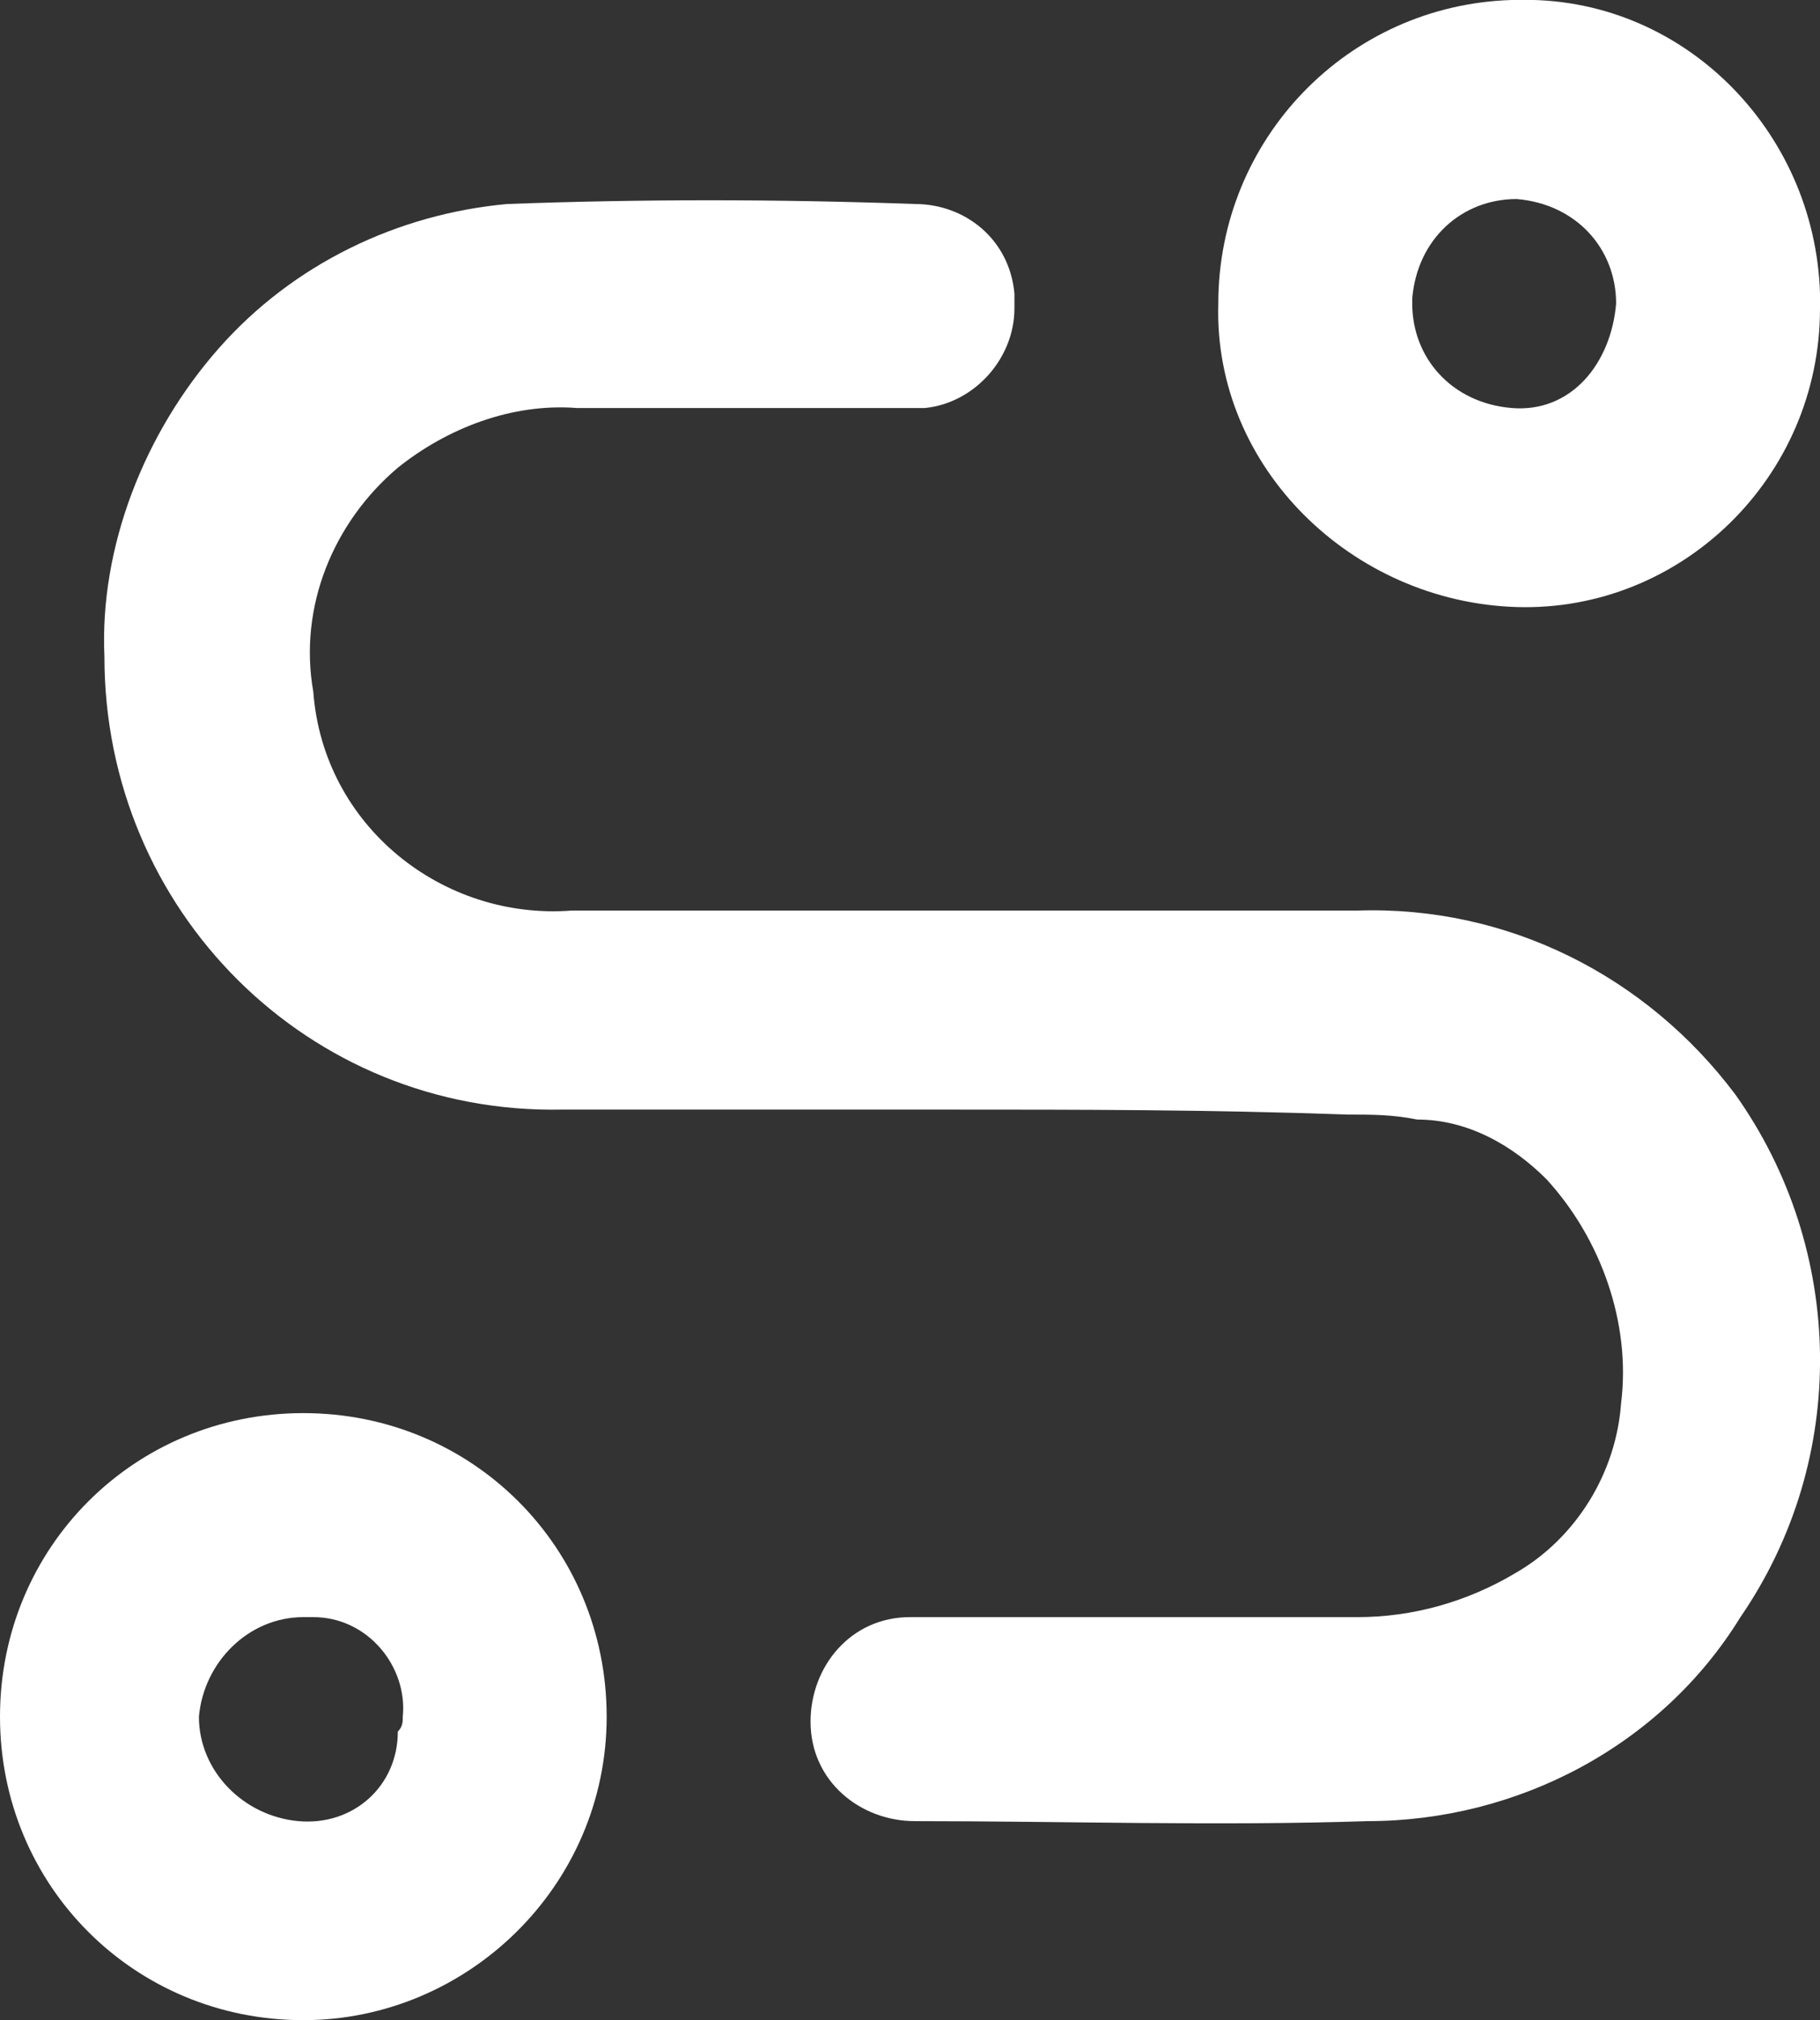 <?xml version="1.0" encoding="utf-8"?>
<!-- Generator: Adobe Illustrator 27.8.0, SVG Export Plug-In . SVG Version: 6.00 Build 0)  -->
<svg version="1.1" id="Layer_1" xmlns="http://www.w3.org/2000/svg" xmlns:xlink="http://www.w3.org/1999/xlink" x="0px" y="0px"
	 viewBox="0 0 36.6 40.6" style="enable-background:new 0 0 36.6 40.6;" xml:space="preserve">
<rect x="0" y="0" width="36.6" height="40.6" fill="#333333" stroke="none"/>
<style type="text/css">
	.st0{clip-path:url(#SVGID_00000113344835145553596340000003406678299788958129_);}
	.st1{fill:#FFFFFF;}
</style>
<g id="Group_119" transform="translate(-1104.22 -782.373)">
	<g id="Group_94" transform="translate(1104.22 782.373)">
		<g>
			<defs>
				<rect id="SVGID_1_" width="36.6" height="40.6"/>
			</defs>
			<clipPath id="SVGID_00000005950662837932889800000006275125495466380697_">
				<use xlink:href="#SVGID_1_"  style="overflow:visible;"/>
			</clipPath>
			<g id="Group_93" style="clip-path:url(#SVGID_00000005950662837932889800000006275125495466380697_);">
				<path id="Path_276" class="st1" d="M19.1,22.3c-2.6,0-5.2,0-7.8,0c-5.1,0.1-9.2-4-9.2-9.1C2,11,2.9,8.7,4.4,7
					C5.9,5.3,8,4.3,10.2,4.1C12.9,4,15.6,4,18.4,4.1c1,0,1.9,0.7,2,1.8c0,0.1,0,0.2,0,0.3c0,1-0.8,1.9-1.8,2c-0.1,0-0.1,0-0.2,0
					c-2.3,0-4.5,0-6.8,0c-1.3-0.1-2.6,0.4-3.6,1.2c-1.3,1.1-2,2.8-1.7,4.5c0.2,2.7,2.6,4.6,5.2,4.4c5.3,0,10.6,0,15.8,0
					c3-0.1,5.8,1.3,7.6,3.7c2.2,3.1,2.3,7.3,0.1,10.5c-1.6,2.6-4.5,4.1-7.5,4.1c-3,0.1-6.1,0-9.1,0c-1.1,0-2.1-0.8-2.1-2
					c0-1.1,0.8-2.1,2-2.1c0,0,0,0,0.1,0c3,0,5.9,0,8.9,0c1.1,0,2.2-0.3,3.2-0.9c1.2-0.7,2-2,2.1-3.4c0.2-1.6-0.4-3.3-1.5-4.5
					c-0.7-0.7-1.6-1.2-2.6-1.2c-0.5-0.1-0.9-0.1-1.4-0.1C24.3,22.3,21.7,22.3,19.1,22.3"/>
				<path id="Path_277" class="st1" d="M30.5,0c3.3-0.1,6,2.6,6.1,5.9c0,0.1,0,0.2,0,0.3c0,3.4-2.8,6.1-6.1,6s-6.1-2.8-6-6.1
					c0-3.3,2.6-6,5.9-6.1C30.3,0,30.4,0,30.5,0 M32.5,6.1c0-1.1-0.8-2-2-2.1c-1.1,0-2,0.8-2.1,2c0,0,0,0,0,0.1c0,1.1,0.8,2,2,2.1
					S32.4,7.3,32.5,6.1C32.5,6.2,32.5,6.1,32.5,6.1"/>
				<path id="Path_278" class="st1" d="M6.1,40.6c-3.4,0-6.1-2.7-6.1-6.1s2.7-6.1,6.1-6.1s6.1,2.7,6.1,6.1S9.4,40.6,6.1,40.6
					 M8.1,34.5c0.1-1-0.7-2-1.8-2c-0.1,0-0.2,0-0.2,0c-1.1,0-2,0.9-2.1,2c0,1.1,0.9,2,2,2.1c1.1,0.1,2-0.7,2-1.8
					C8.1,34.7,8.1,34.6,8.1,34.5"/>
			</g>
		</g>
	</g>
</g>
</svg>
